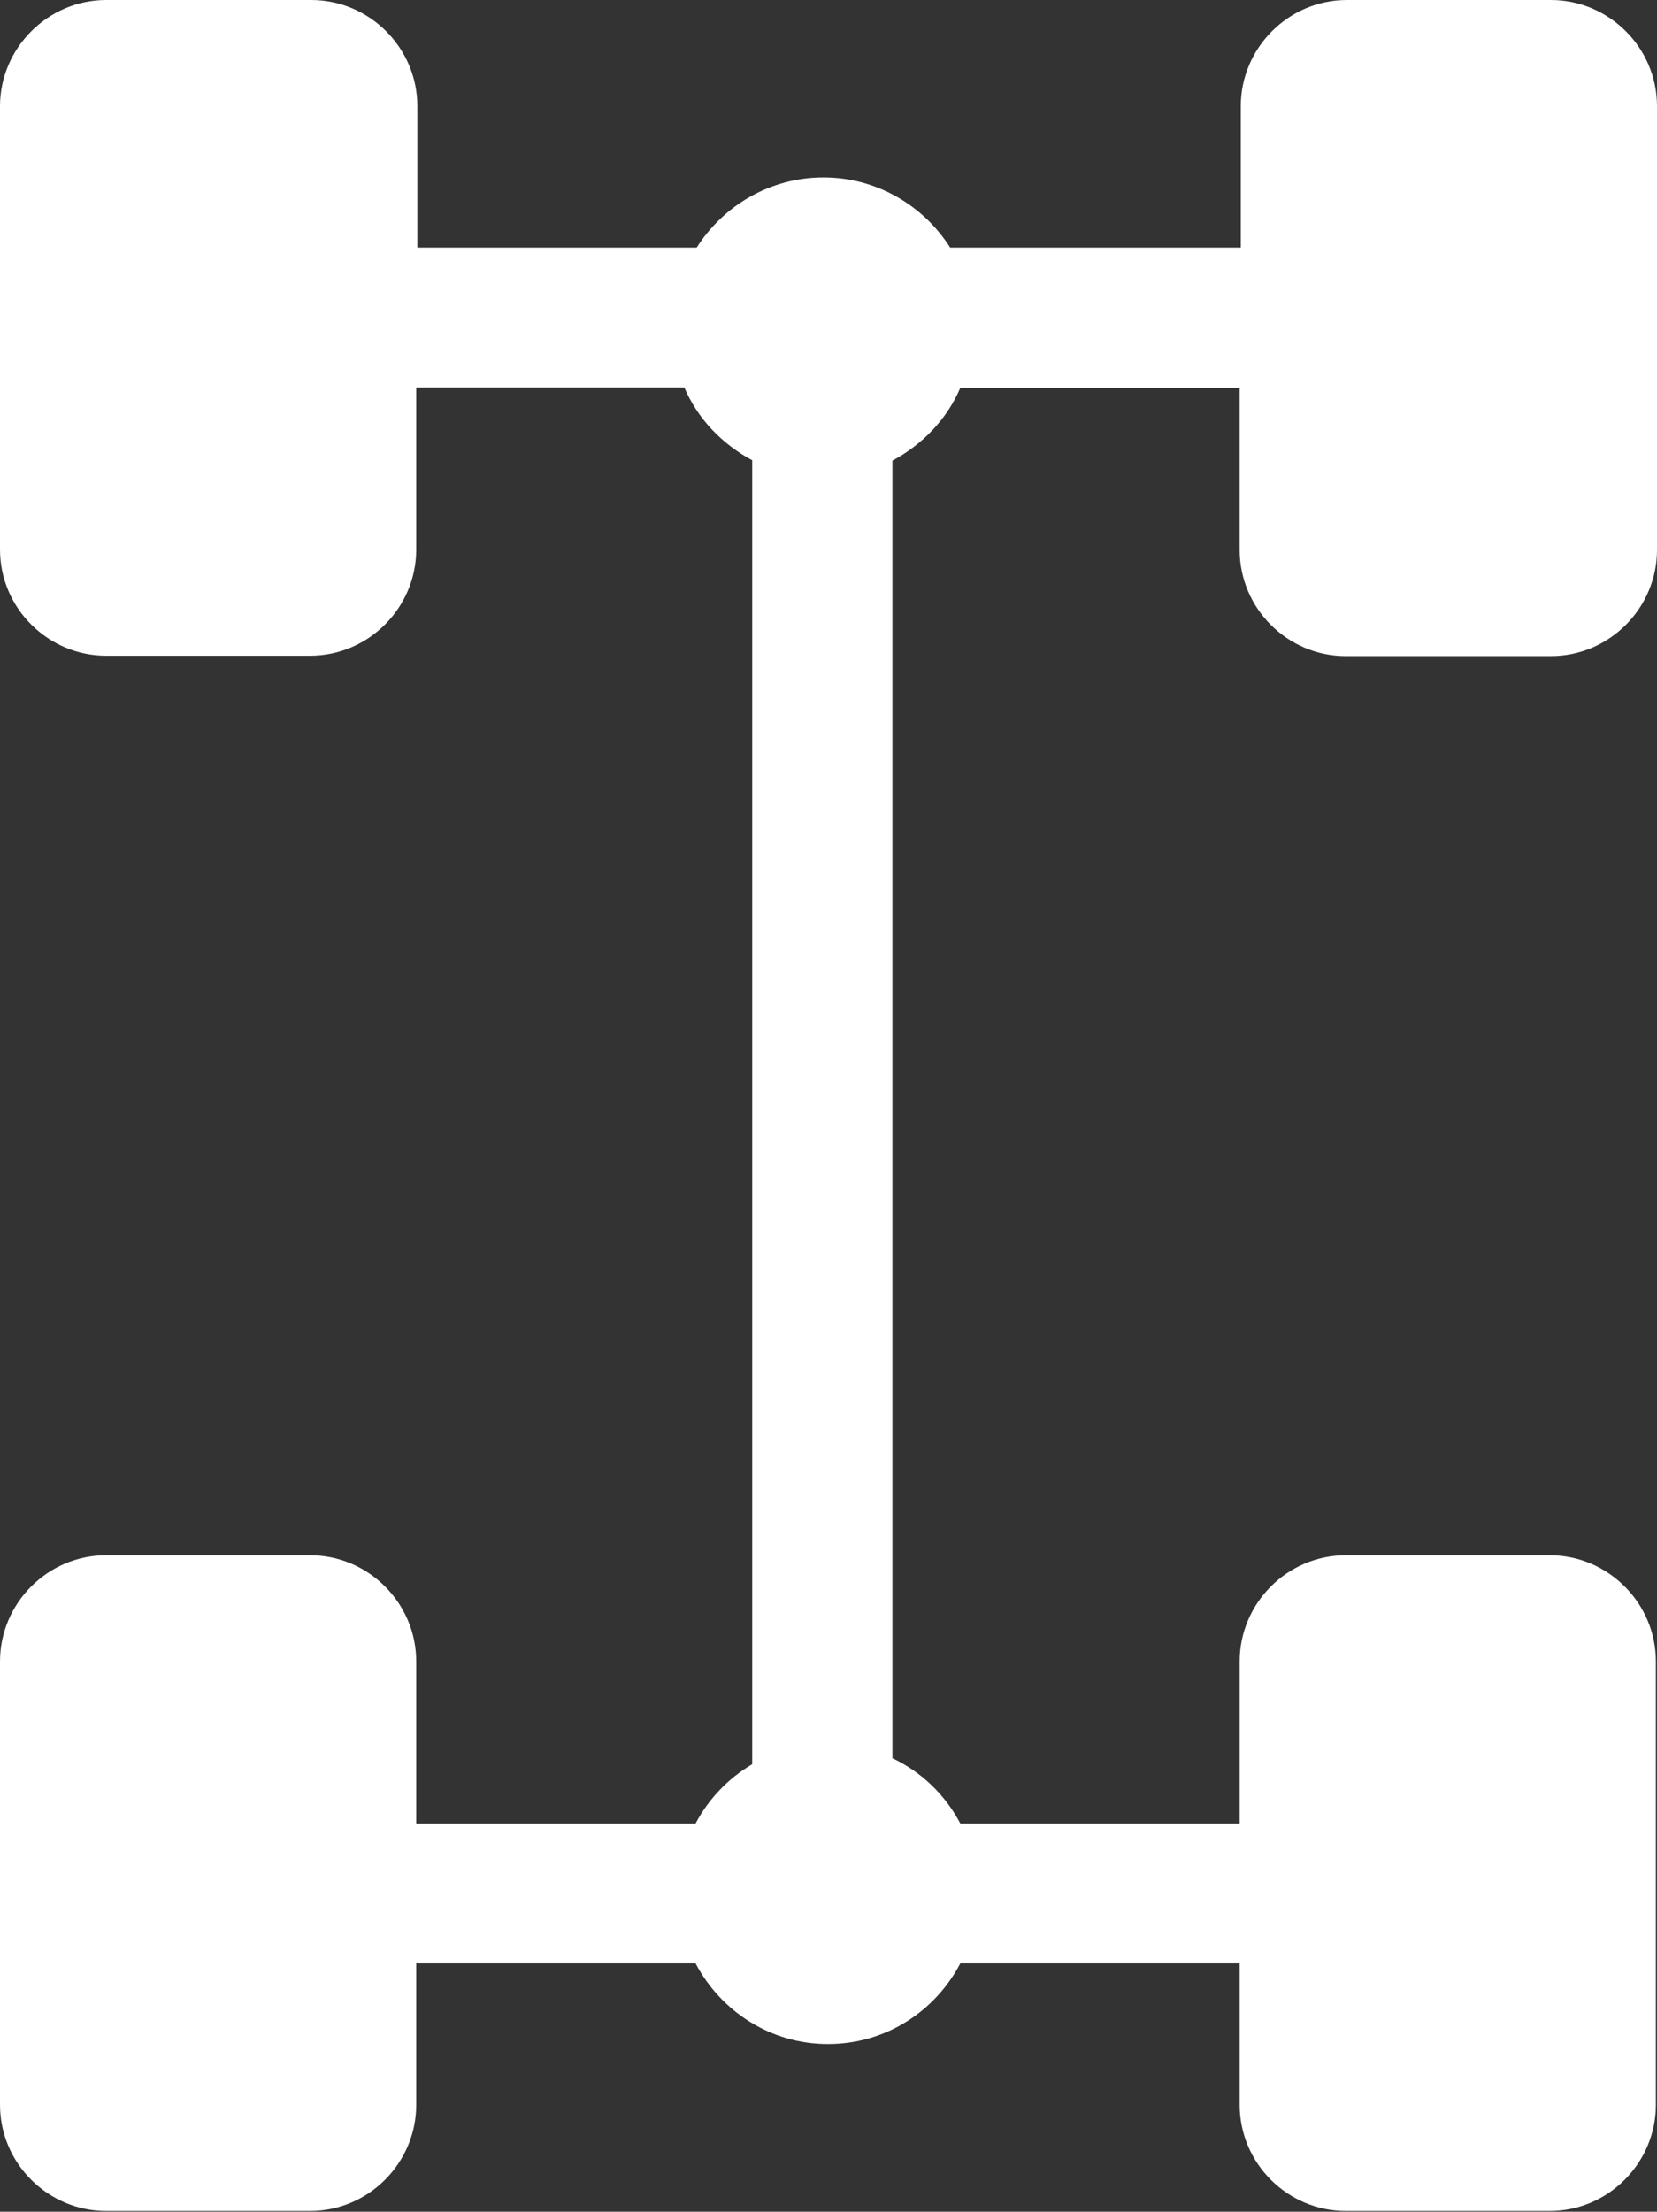 <svg xmlns="http://www.w3.org/2000/svg" id="Layer_2" data-name="Layer 2" viewBox="0 0 44.19 58.96"><rect x="0" y="0" width="44.19" height="58.96" fill="#333333" stroke="none"/><defs><style>      .cls-1 {        fill: #fff;        stroke-width: 0px;      }    </style></defs><g id="Layer_1-2" data-name="Layer 1"><path class="cls-1" d="M35.92,17.49h5.44c1.56,0,2.83-1.28,2.83-2.83V2.83c0-1.56-1.28-2.83-2.83-2.83h-5.44c-1.56,0-2.83,1.28-2.83,2.83v3.77h-7.75c-.71-1.12-1.96-1.87-3.38-1.87s-2.67.75-3.38,1.87h-7.45v-3.77c0-1.56-1.28-2.83-2.83-2.83H2.83C1.28,0,0,1.28,0,2.83v11.82c0,1.56,1.28,2.83,2.83,2.83h5.44c1.56,0,2.83-1.28,2.83-2.83v-4.32h7.15c.36.84,1.01,1.51,1.81,1.94v34.76c-.64.38-1.16.92-1.51,1.58h-7.45v-4.32c0-1.56-1.28-2.83-2.83-2.83H2.83c-1.56,0-2.83,1.28-2.83,2.83v11.82c0,1.56,1.28,2.83,2.83,2.83h5.44c1.56,0,2.83-1.28,2.83-2.83v-3.77h7.45c.67,1.27,1.99,2.15,3.53,2.15s2.86-.87,3.53-2.15h7.45v3.77c0,1.56,1.28,2.83,2.83,2.83h5.44c1.56,0,2.83-1.28,2.83-2.83v-11.82c0-1.56-1.28-2.83-2.83-2.83h-5.44c-1.56,0-2.83,1.28-2.83,2.83v4.32h-7.45c-.4-.76-1.03-1.37-1.81-1.74V12.28c.8-.43,1.45-1.1,1.81-1.94h7.45v4.32c0,1.56,1.28,2.83,2.83,2.83Z"></path></g></svg>